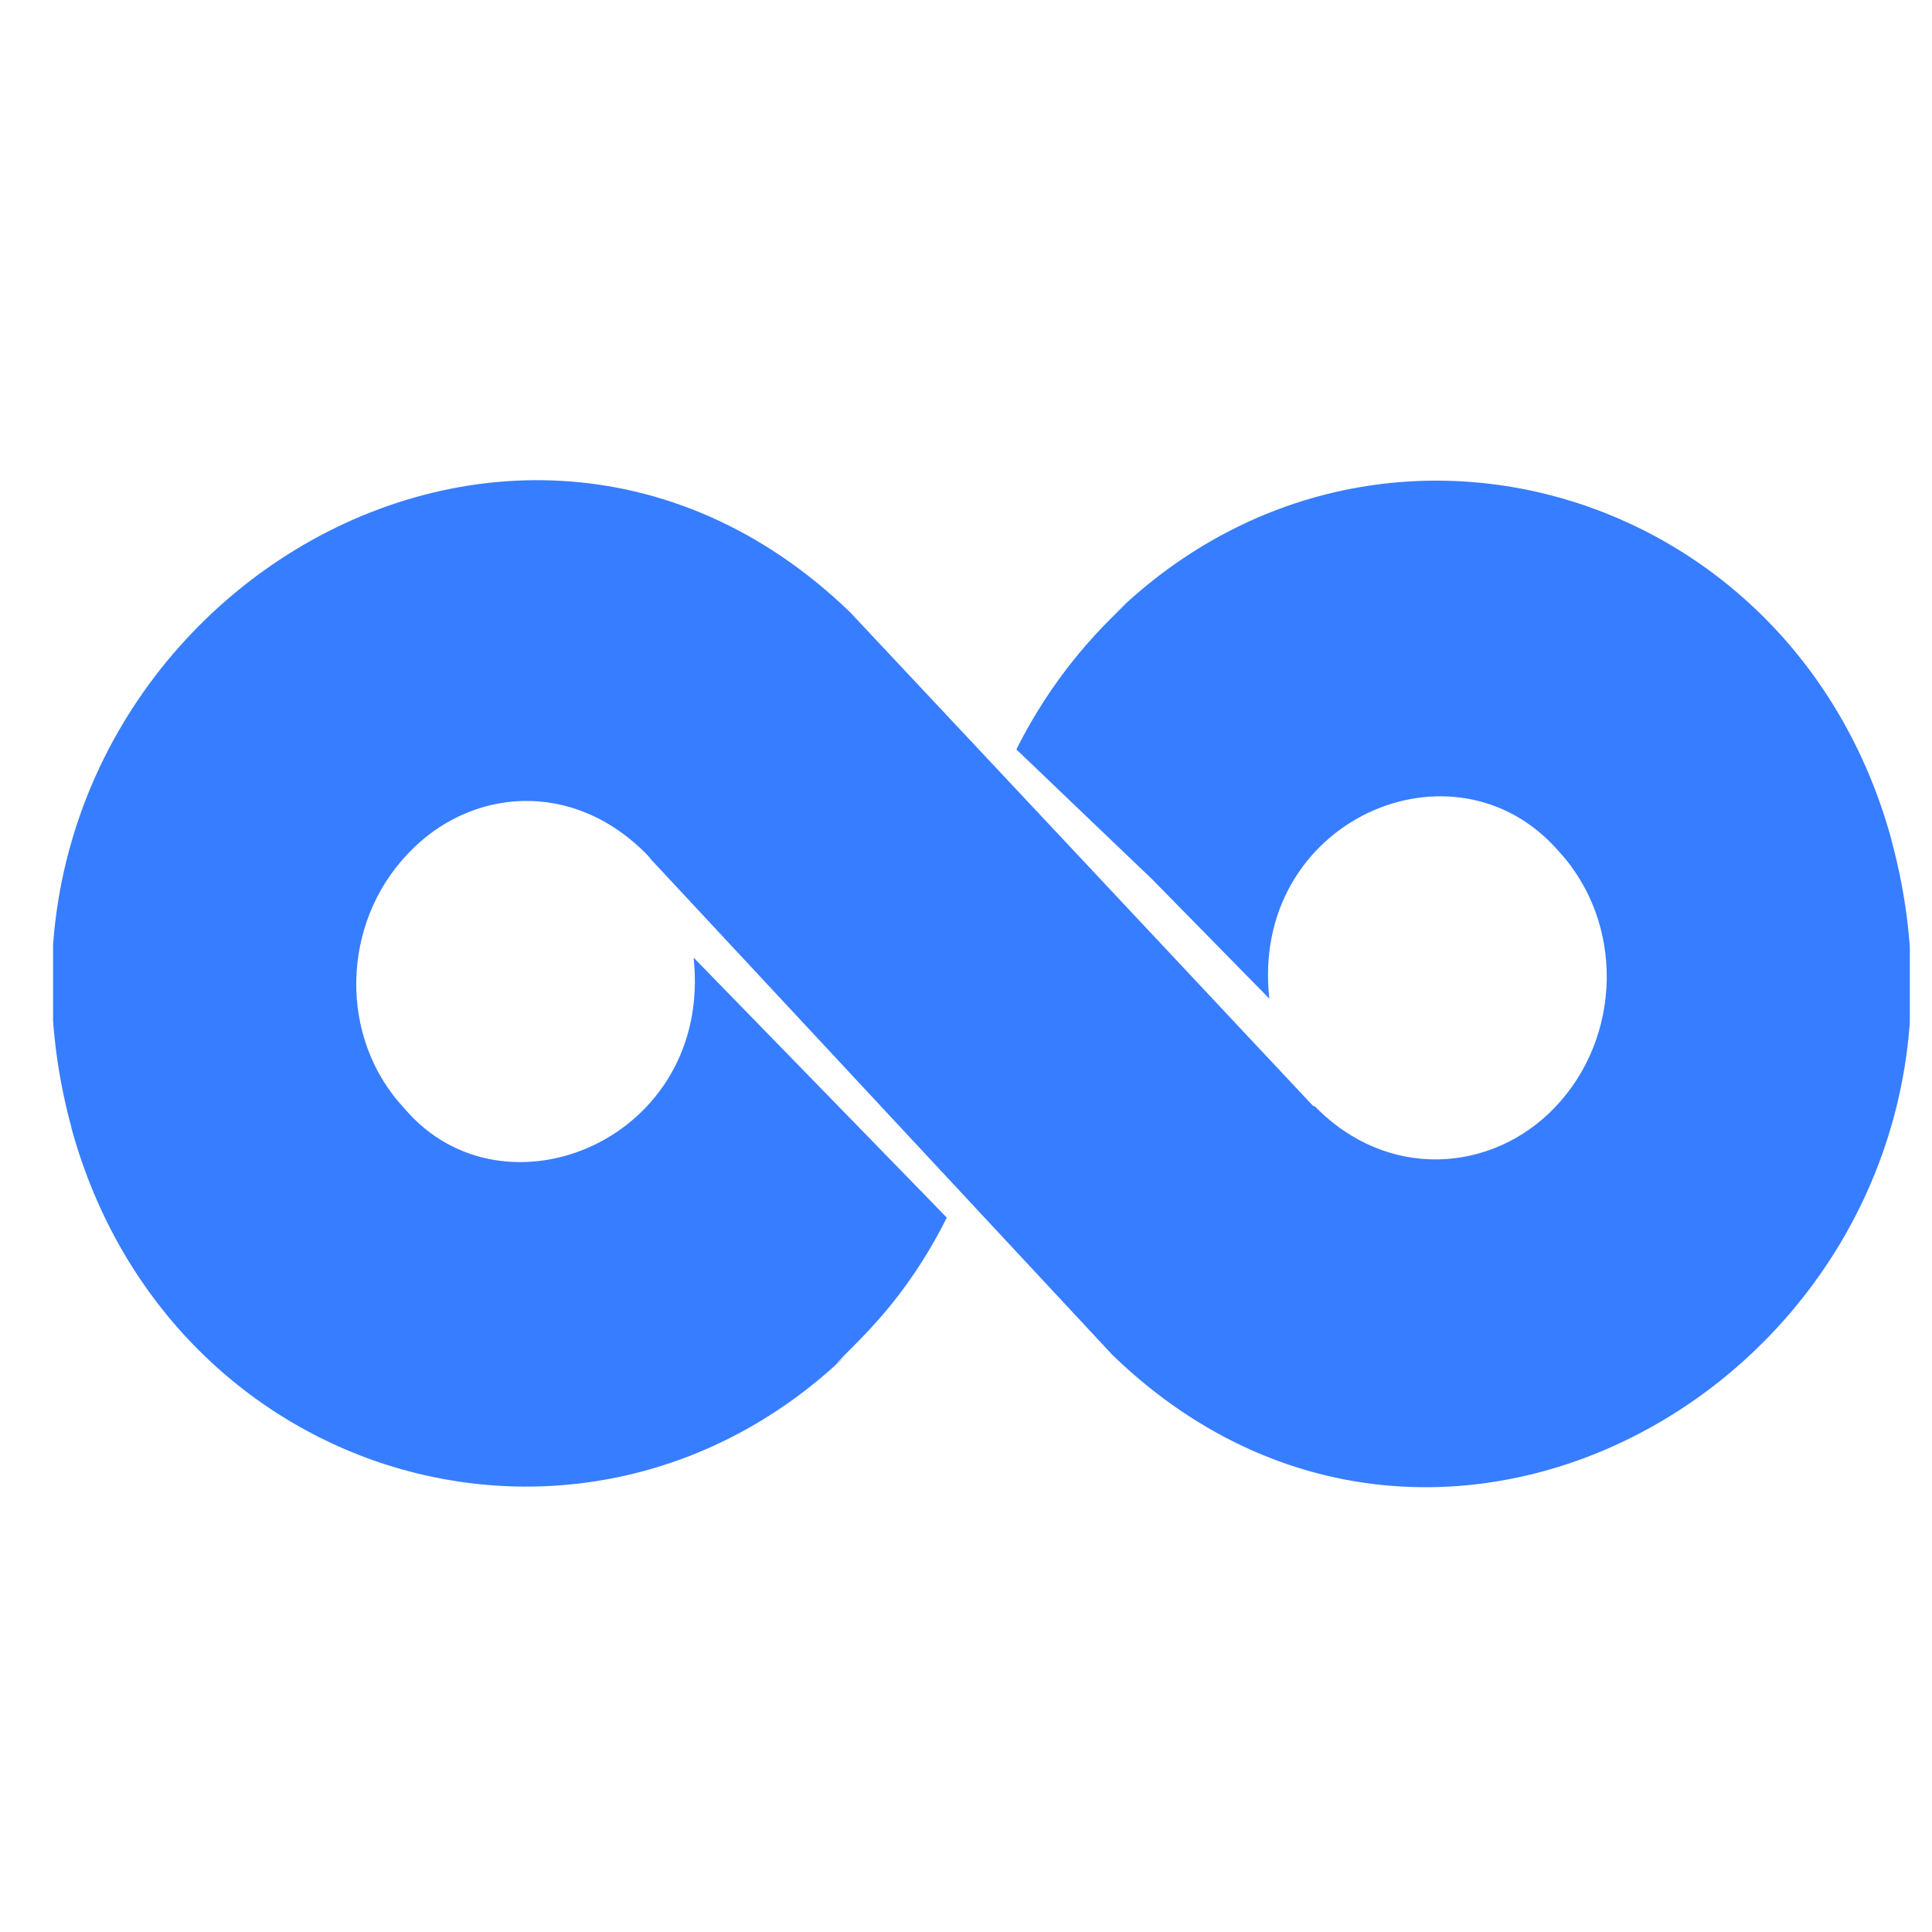 <svg width="17" height="17" viewBox="0 0 17 17" fill="none" xmlns="http://www.w3.org/2000/svg">
<g clip-path="url(#clip0_295_90)">
<path d="M7.354 12.004C7.397 11.967 7.442 11.929 7.482 11.889C5.208 14.12 1.499 13.079 0.63 9.932V9.927C-0.536 5.645 4.381 2.392 7.481 5.388C7.546 5.456 11.828 10.024 11.556 9.733H11.568C12.208 10.392 13.132 10.32 13.682 9.744C14.274 9.126 14.295 8.117 13.714 7.489C12.797 6.433 10.996 7.222 11.169 8.787L10.138 7.737L8.943 6.594C9.189 6.105 9.512 5.676 9.918 5.306C9.874 5.343 9.83 5.382 9.789 5.421C12.072 3.181 15.778 4.247 16.641 7.381V7.385C17.81 11.666 12.888 14.919 9.79 11.924C9.727 11.856 5.447 7.26 5.718 7.551L5.715 7.541C5.704 7.541 5.704 7.531 5.704 7.531C5.033 6.838 4.123 6.943 3.591 7.51C2.998 8.128 2.978 9.137 3.56 9.755C4.437 10.787 6.276 10.022 6.103 8.426C6.17 8.495 8.478 10.864 8.331 10.714C7.958 11.459 7.54 11.802 7.354 12.004V12.004Z" fill="#377DFF"/>
</g>
<defs>
<clipPath id="clip0_295_90">
<rect width="16.338" height="16.338" fill="white" transform="translate(0.467 0.486)"/>
</clipPath>
</defs>
</svg>
